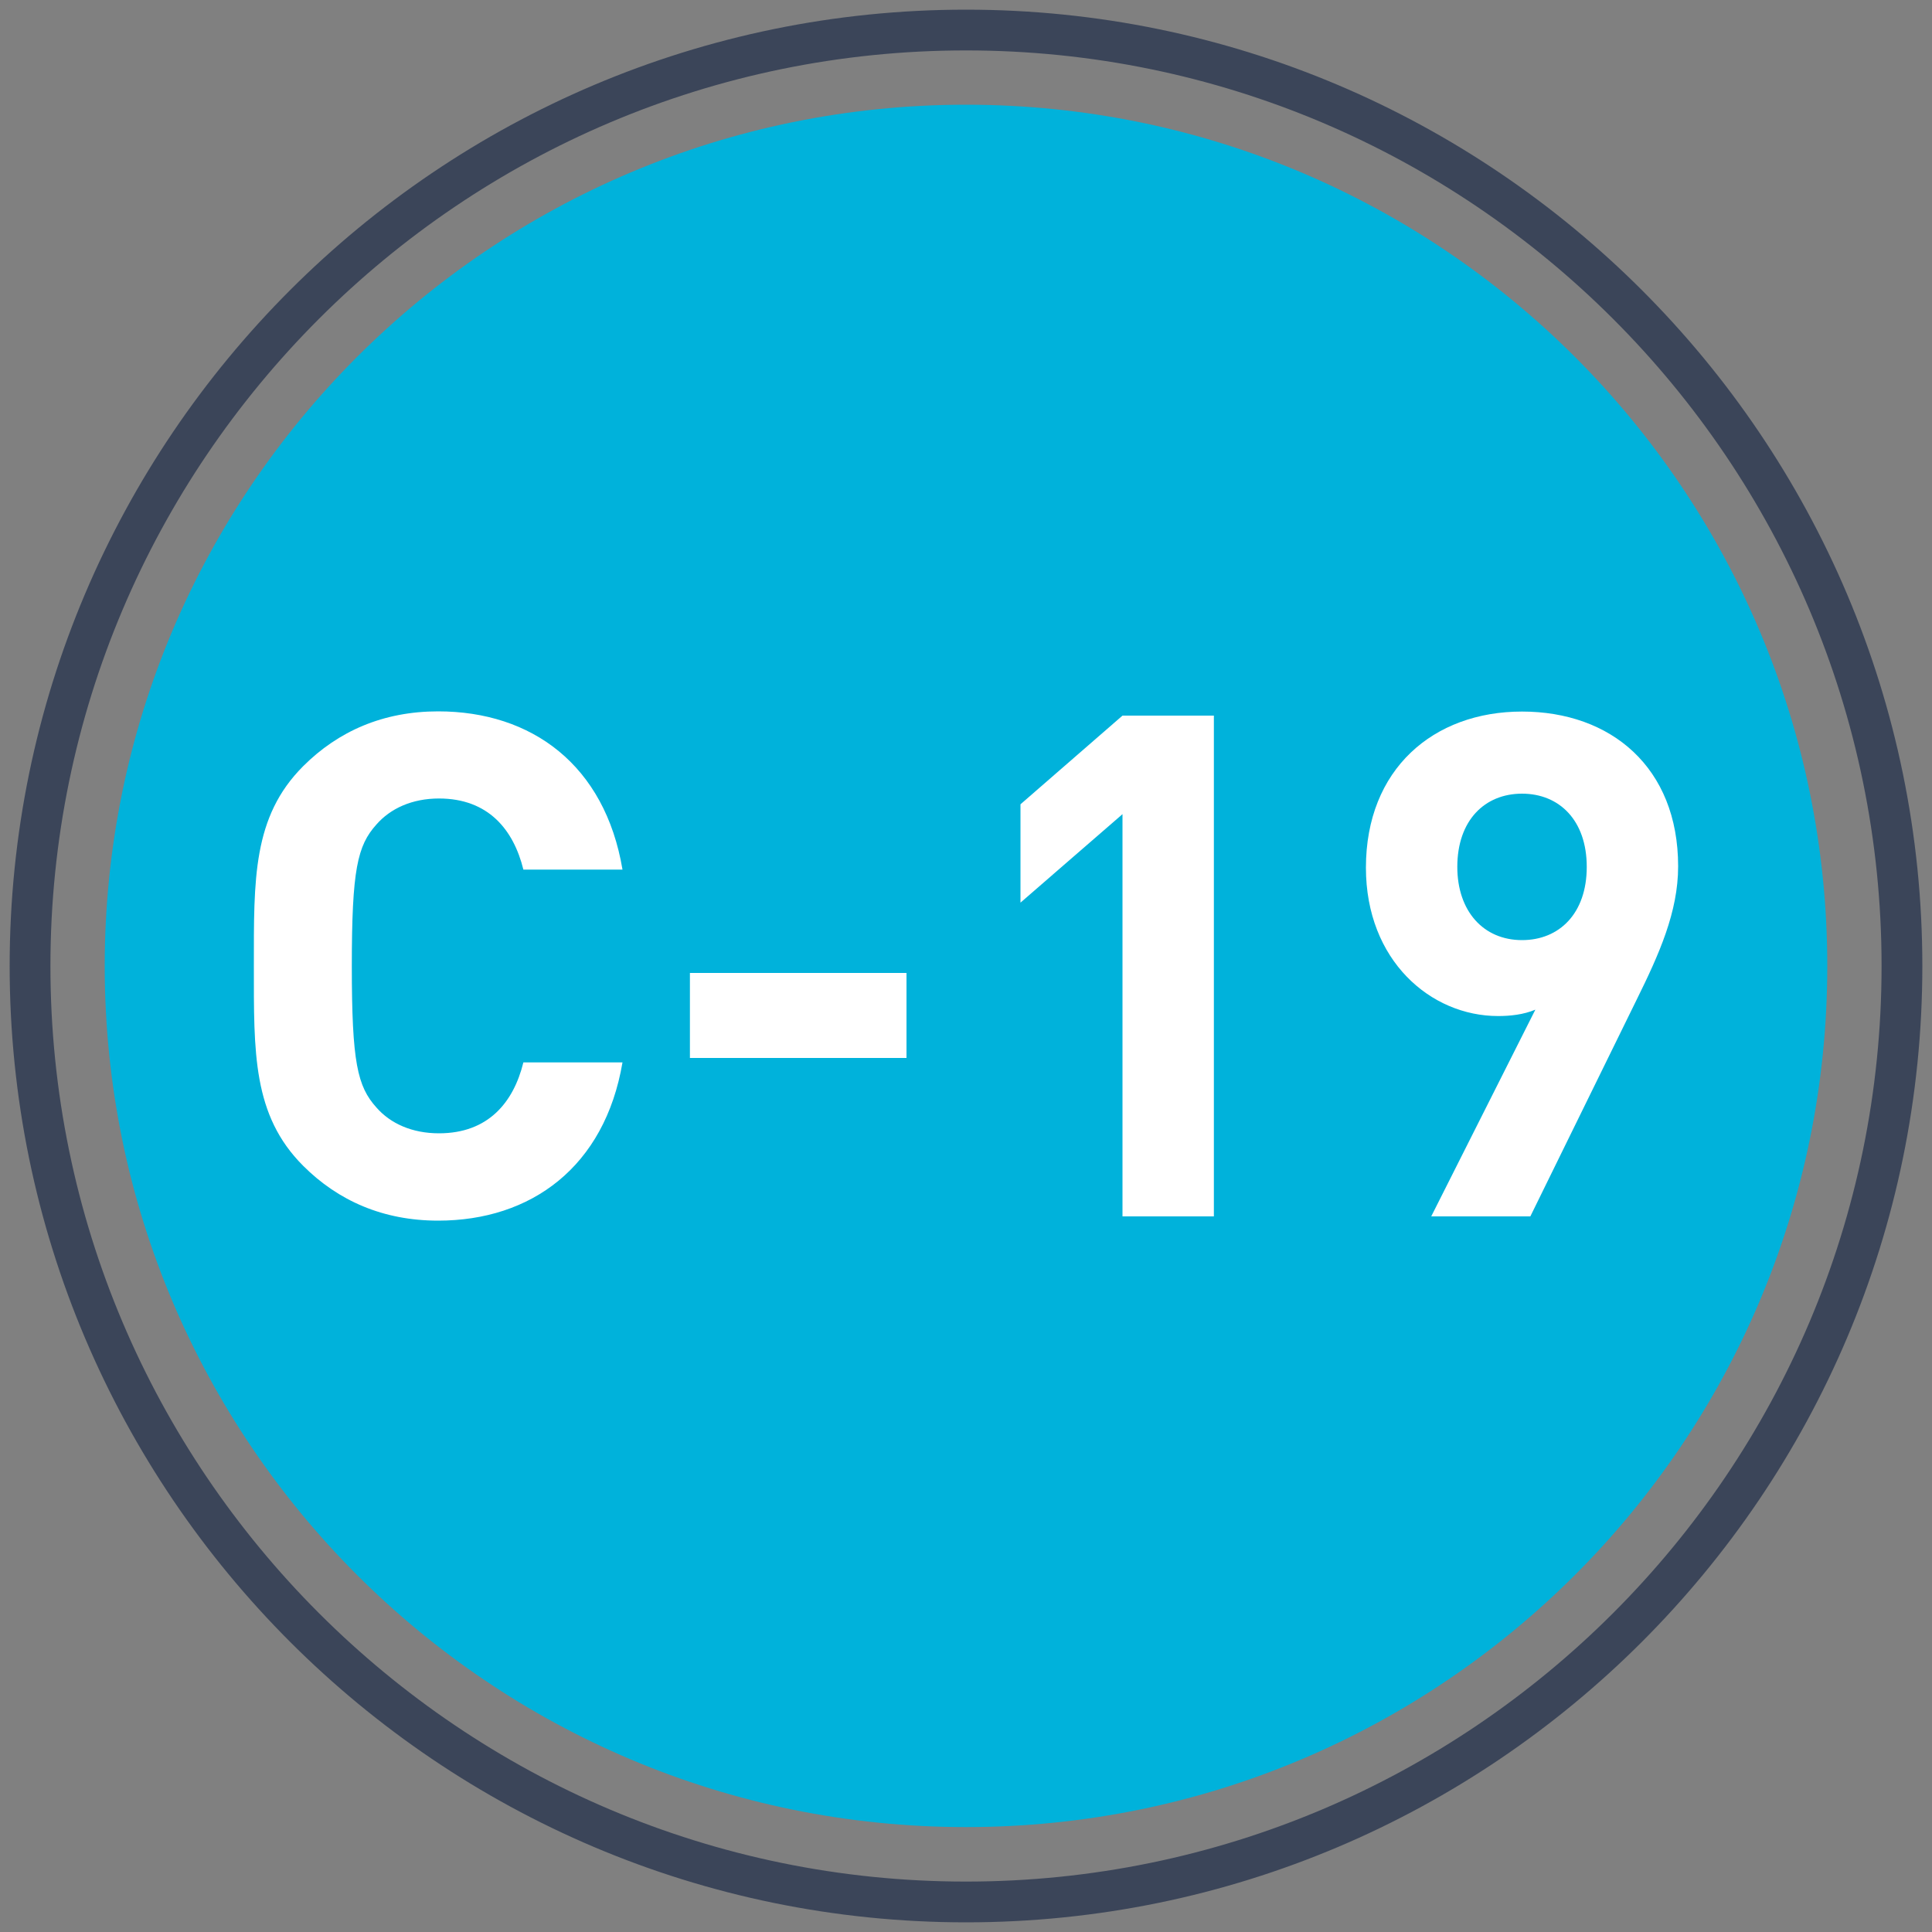 <?xml version="1.0" encoding="utf-8"?>
<!-- Generator: Adobe Illustrator 23.1.1, SVG Export Plug-In . SVG Version: 6.00 Build 0)  -->
<svg version="1.1" id="Layer_1" xmlns="http://www.w3.org/2000/svg" xmlns:xlink="http://www.w3.org/1999/xlink" x="0px" y="0px"
	 viewBox="0 0 100 100" style="enable-background:new 0 0 100 100;" xml:space="preserve">
<rect x="0" y="0" width="100" height="100" fill="#808080" stroke="none"/>
<style type="text/css">
	.st0{clip-path:url(#SVGID_2_);fill:#3B4559;}
	.st1{clip-path:url(#SVGID_2_);fill:#00B2DB;}
	.st2{clip-path:url(#SVGID_2_);fill:#FFFFFF;}
</style>
<g>
	<defs>
		<rect id="SVGID_1_" width="100" height="100"/>
	</defs>
	<clipPath id="SVGID_2_">
		<use xlink:href="#SVGID_1_"  style="overflow:visible;"/>
	</clipPath>
	<path class="st0" d="M50,0.5C22.71,0.5,0.5,22.71,0.5,50S22.71,99.5,50,99.5S99.5,77.29,99.5,50S77.29,0.5,50,0.5 M50,97.39
		C23.87,97.39,2.61,76.13,2.61,50C2.61,23.87,23.87,2.61,50,2.61S97.39,23.87,97.39,50C97.39,76.13,76.13,97.39,50,97.39"/>
	<path class="st1" d="M94.58,50c0,24.62-19.96,44.57-44.58,44.57S5.42,74.62,5.42,50S25.38,5.42,50,5.42S94.58,25.38,94.58,50"/>
	<path class="st2" d="M22.68,63.18c-2.84,0-5.17-1.02-6.99-2.84c-2.62-2.62-2.55-5.86-2.55-10.34c0-4.48-0.07-7.72,2.55-10.34
		c1.82-1.82,4.15-2.84,6.99-2.84c4.84,0,8.63,2.77,9.54,8.19h-5.13c-0.51-2.07-1.82-3.68-4.37-3.68c-1.38,0-2.51,0.51-3.24,1.35
		c-0.98,1.09-1.27,2.33-1.27,7.32c0,4.99,0.29,6.23,1.27,7.32c0.73,0.84,1.86,1.34,3.24,1.34c2.55,0,3.86-1.6,4.37-3.67h5.13
		C31.3,60.41,27.48,63.18,22.68,63.18"/>
	<rect x="35.71" y="50.36" class="st2" width="11.21" height="4.4"/>
	<polygon class="st2" points="58.1,62.96 58.1,42.14 52.82,46.72 52.82,41.63 58.1,37.04 62.83,37.04 62.83,62.96 	"/>
	<path class="st2" d="M84.71,51.75l-5.5,11.21h-5.13l5.39-10.7c-0.62,0.26-1.31,0.33-1.93,0.33c-3.49,0-6.84-2.88-6.84-7.68
		c0-5.1,3.49-8.08,8.08-8.08c4.59,0,8.08,2.88,8.08,8.01C86.86,47.2,85.88,49.38,84.71,51.75 M78.78,41.08
		c-1.93,0-3.35,1.38-3.35,3.79c0,2.29,1.35,3.79,3.35,3.79c1.93,0,3.35-1.38,3.35-3.79C82.13,42.46,80.71,41.08,78.78,41.08"/>
</g>
</svg>
